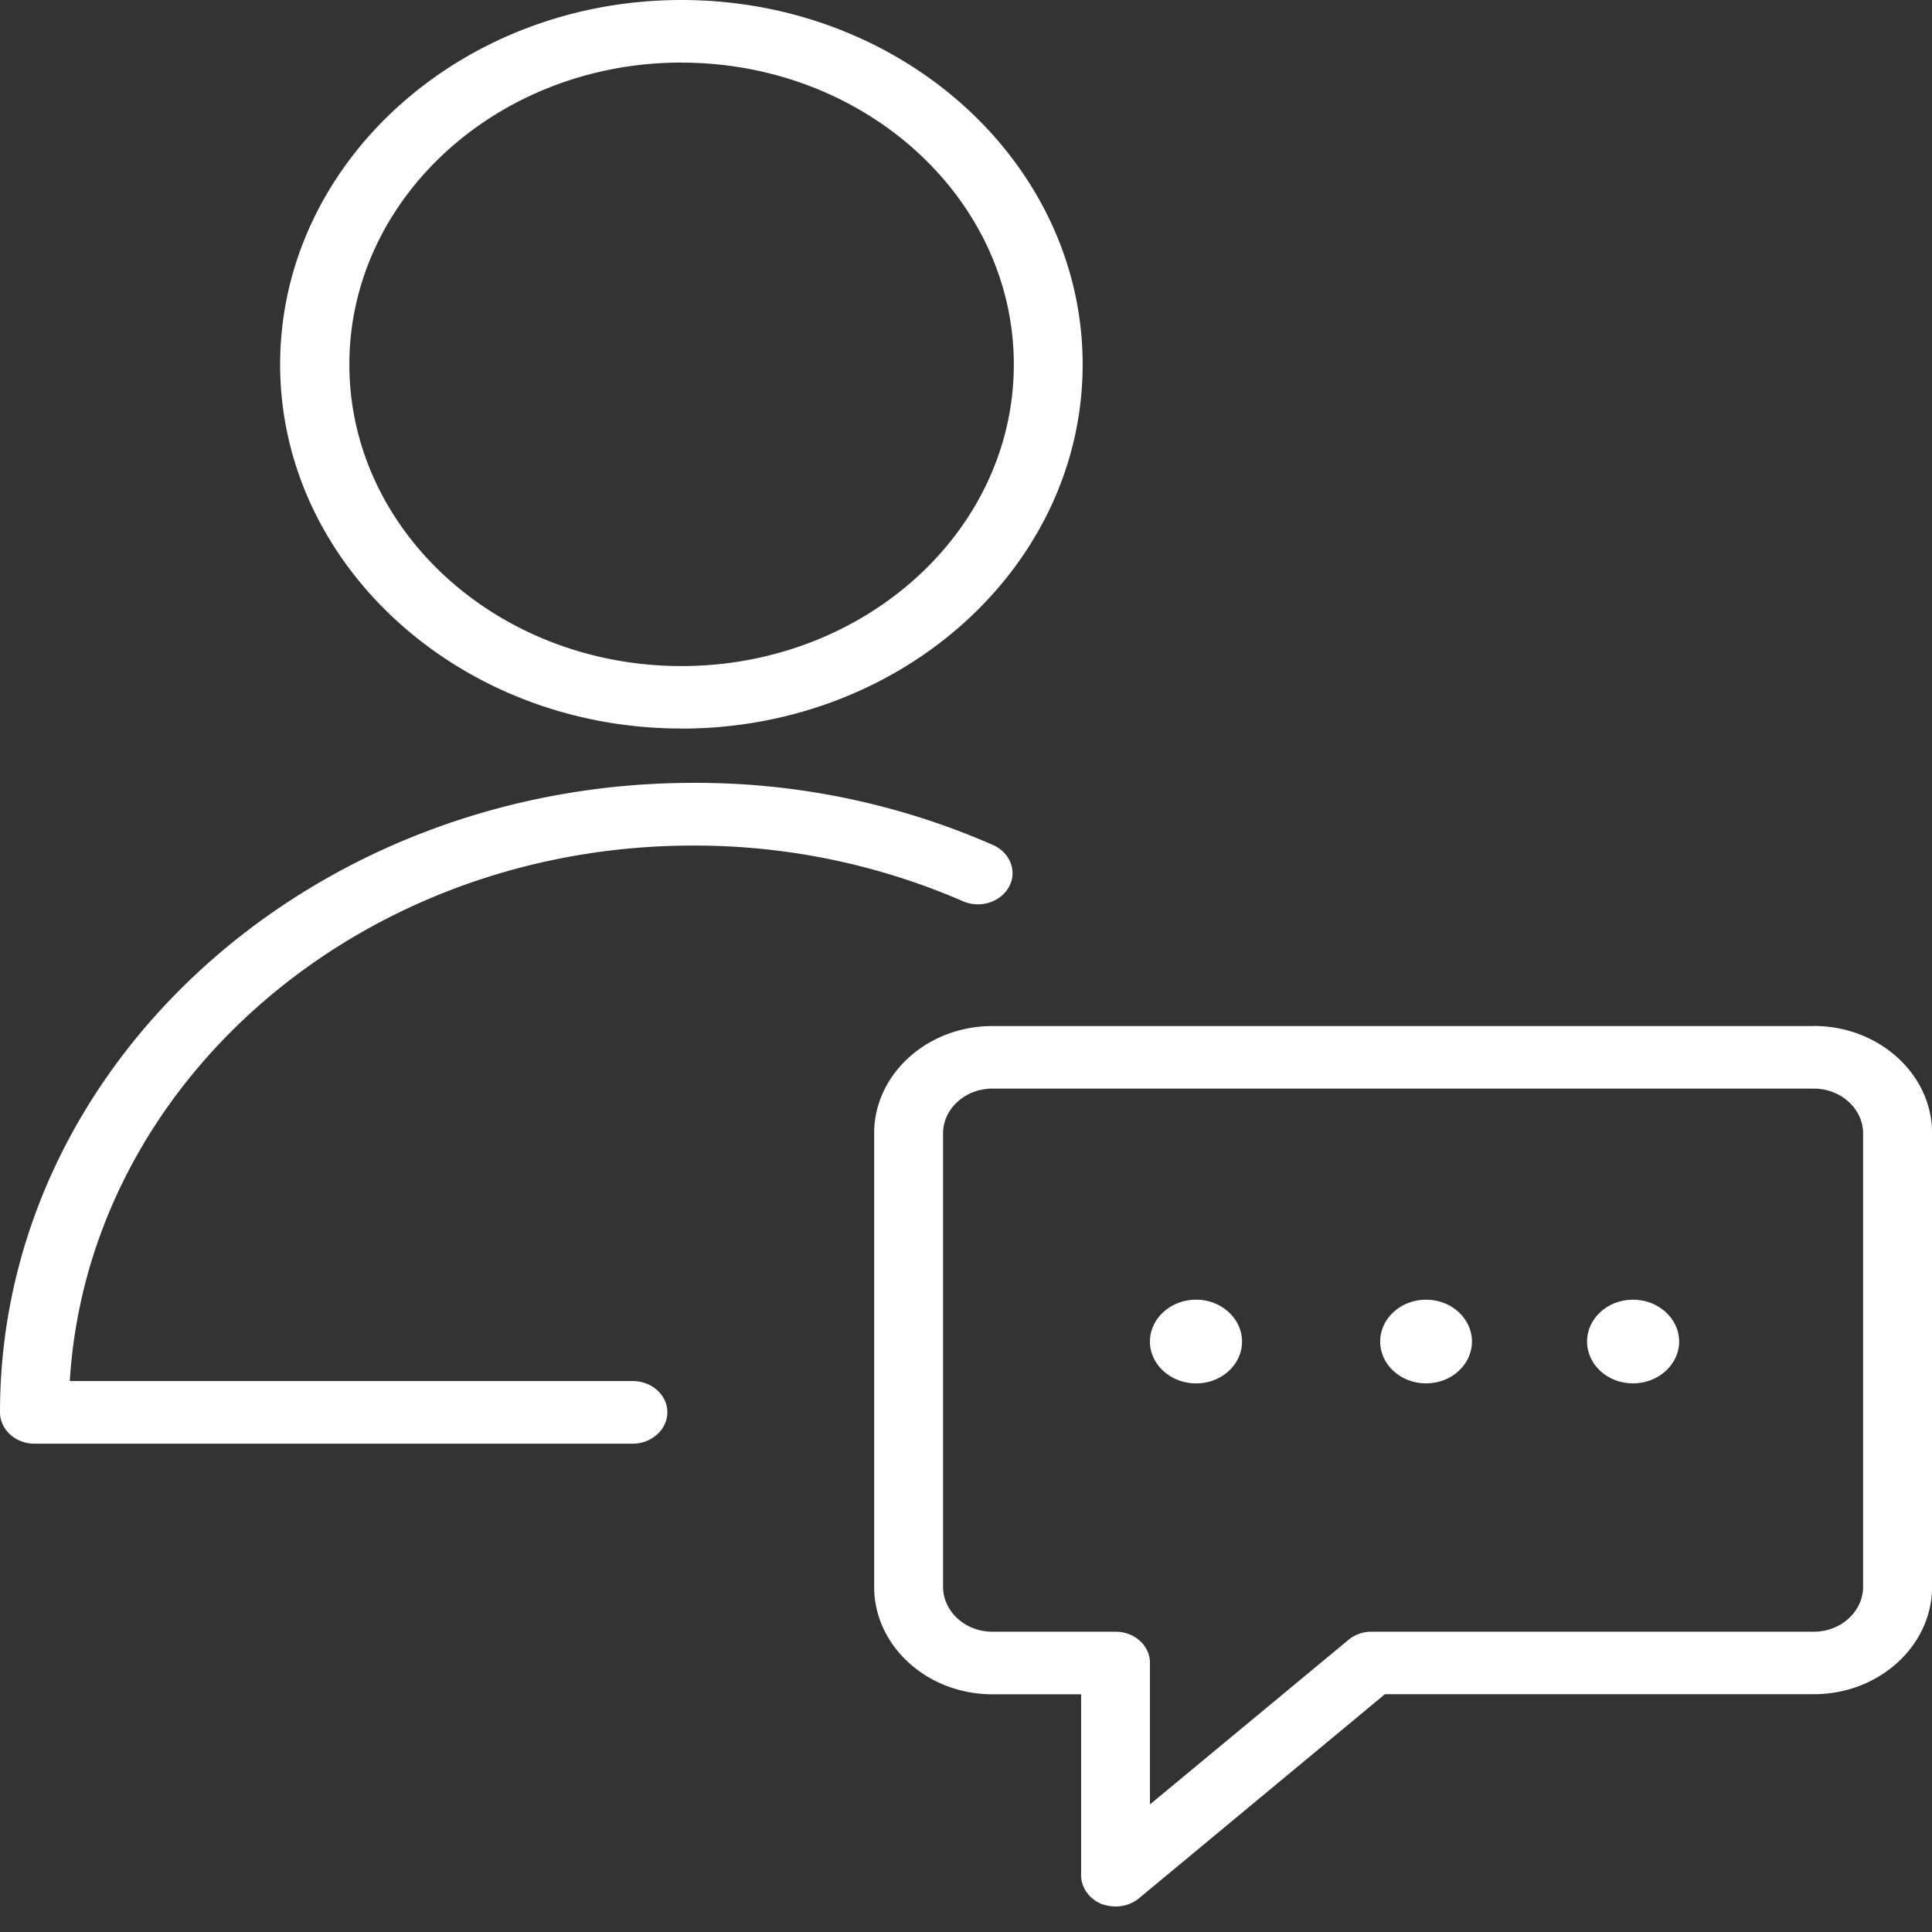 <svg xmlns="http://www.w3.org/2000/svg" width="24" height="24" fill="rgb(100%,100%,100%)" xmlns:v="https://vecta.io/nano"><rect width="100%" height="100%" fill="#333333" stroke="none"/><path d="M8.609 10.504a8.36 8.36 0 0 1 3.352.691c.215.094.469.012.574-.18s.012-.426-.203-.52a9.19 9.19 0 0 0-3.723-.77C3.863 9.727 0 13.234 0 17.543c0 .215.191.391.43.391h7.43c.234 0 .43-.176.43-.391s-.195-.387-.43-.387H.867c.227-3.703 3.609-6.652 7.742-6.652zm-.144-1.453c2.75 0 4.984-2.027 4.984-4.523S11.215 0 8.465 0 3.48 2.031 3.48 4.527 5.718 9.05 8.464 9.05zm0-8.273c2.277 0 4.129 1.684 4.129 3.75s-1.852 3.746-4.129 3.746S4.34 6.594 4.34 4.527 6.191.777 8.465.777zm14.066 11.968H12.328c-.809 0-1.469.598-1.469 1.332v5.633c0 .738.66 1.336 1.469 1.336h1.102v2.25c0 .152.102.293.254.355.059.02.117.031.176.031.105 0 .207-.035.289-.102l3.055-2.535h5.328c.809 0 1.469-.598 1.469-1.336v-5.633c0-.734-.66-1.332-1.469-1.332zm.613 6.965c0 .309-.277.559-.613.559h-5.492a.44.44 0 0 0-.289.102l-2.465 2.043v-1.758c0-.215-.191-.387-.426-.387h-1.531c-.336 0-.613-.25-.613-.559v-5.633c0-.305.277-.555.613-.555h10.203c.336 0 .613.25.613.555zm-8.285-3.566c-.316 0-.574.234-.574.52s.258.52.574.52.57-.234.57-.52-.258-.52-.57-.52zm0 0"/><path d="M17.715 16.145c-.316 0-.57.234-.57.52s.254.52.57.52.57-.234.57-.52-.254-.52-.57-.52zm2.57 0c-.316 0-.57.234-.57.52s.254.52.57.52.574-.234.574-.52-.258-.52-.574-.52zm0 0"/></svg>